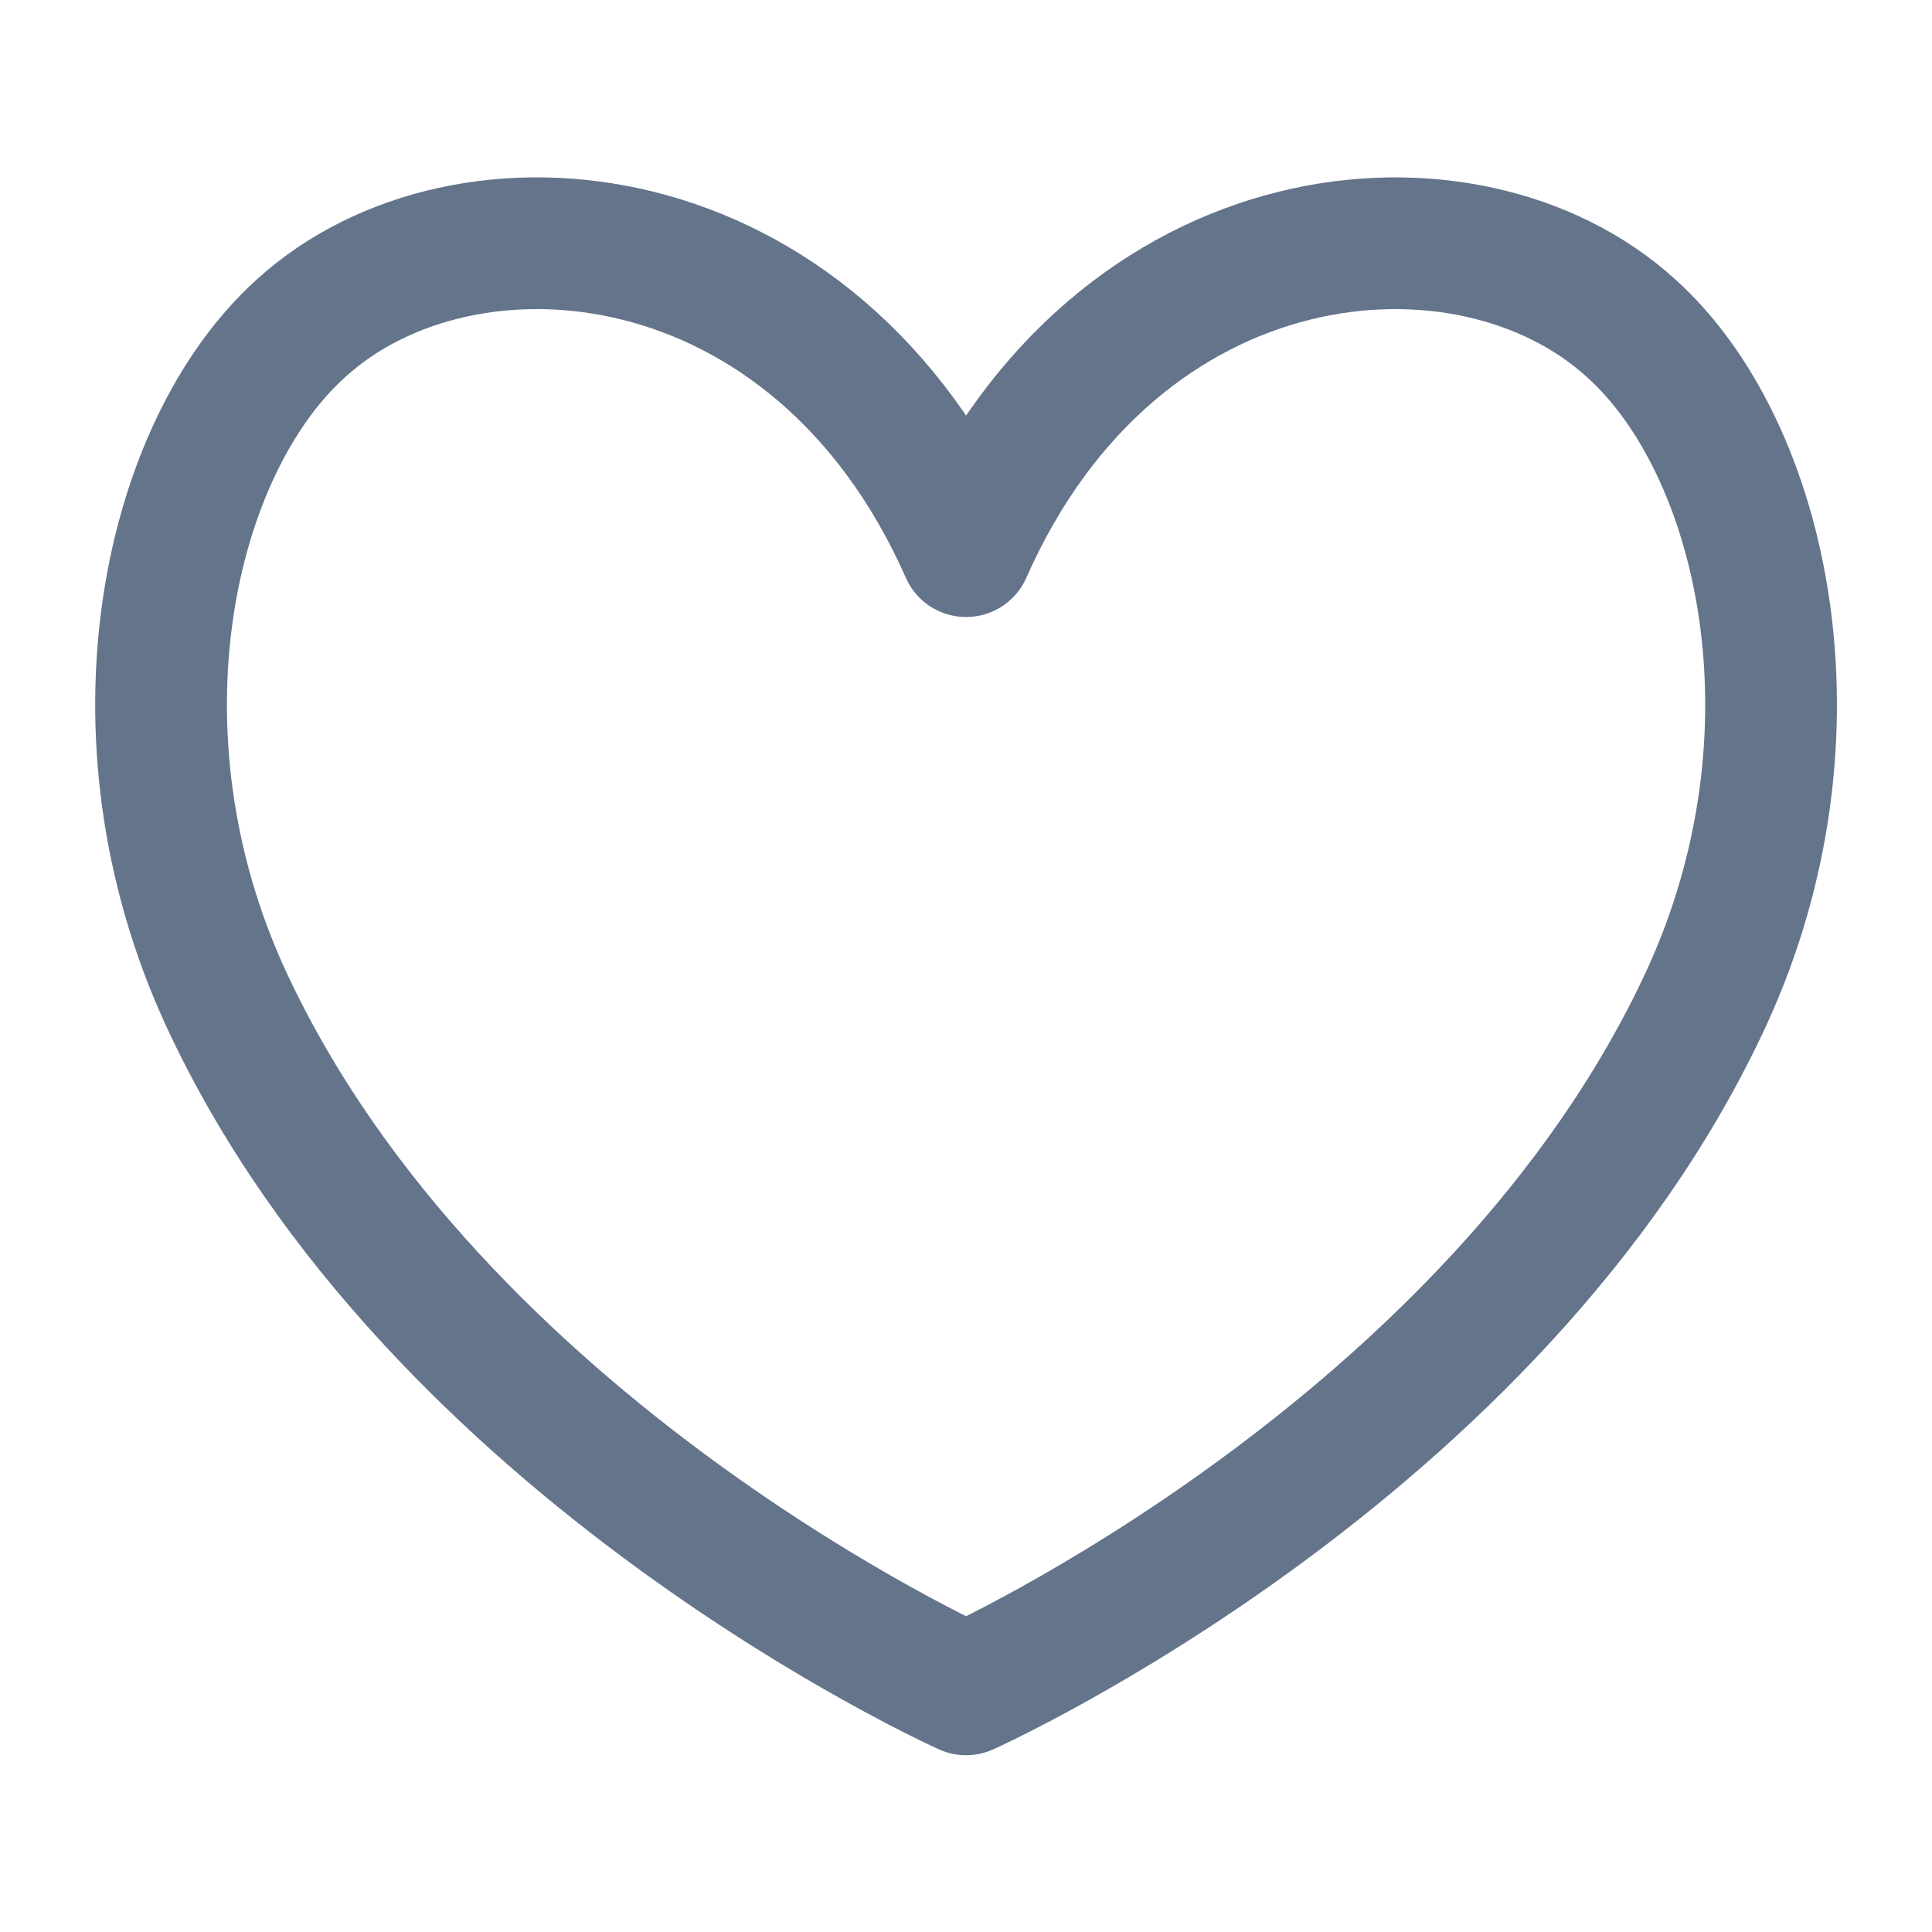 <svg width="22" height="22" viewBox="0 0 22 22" fill="none" xmlns="http://www.w3.org/2000/svg">
<path d="M11.001 6.276C9.283 2.388 5.289 2.042 3.429 3.737C1.914 5.098 1.186 8.36 2.57 11.363C4.956 16.526 11.001 19.237 11.001 19.237C11.001 19.237 17.046 16.526 19.432 11.363C20.815 8.36 20.088 5.098 18.573 3.737C16.712 2.042 12.718 2.389 11.001 6.276Z" stroke="#64748B" stroke-width="1.5" stroke-linecap="round" stroke-linejoin="round"/>
</svg>
